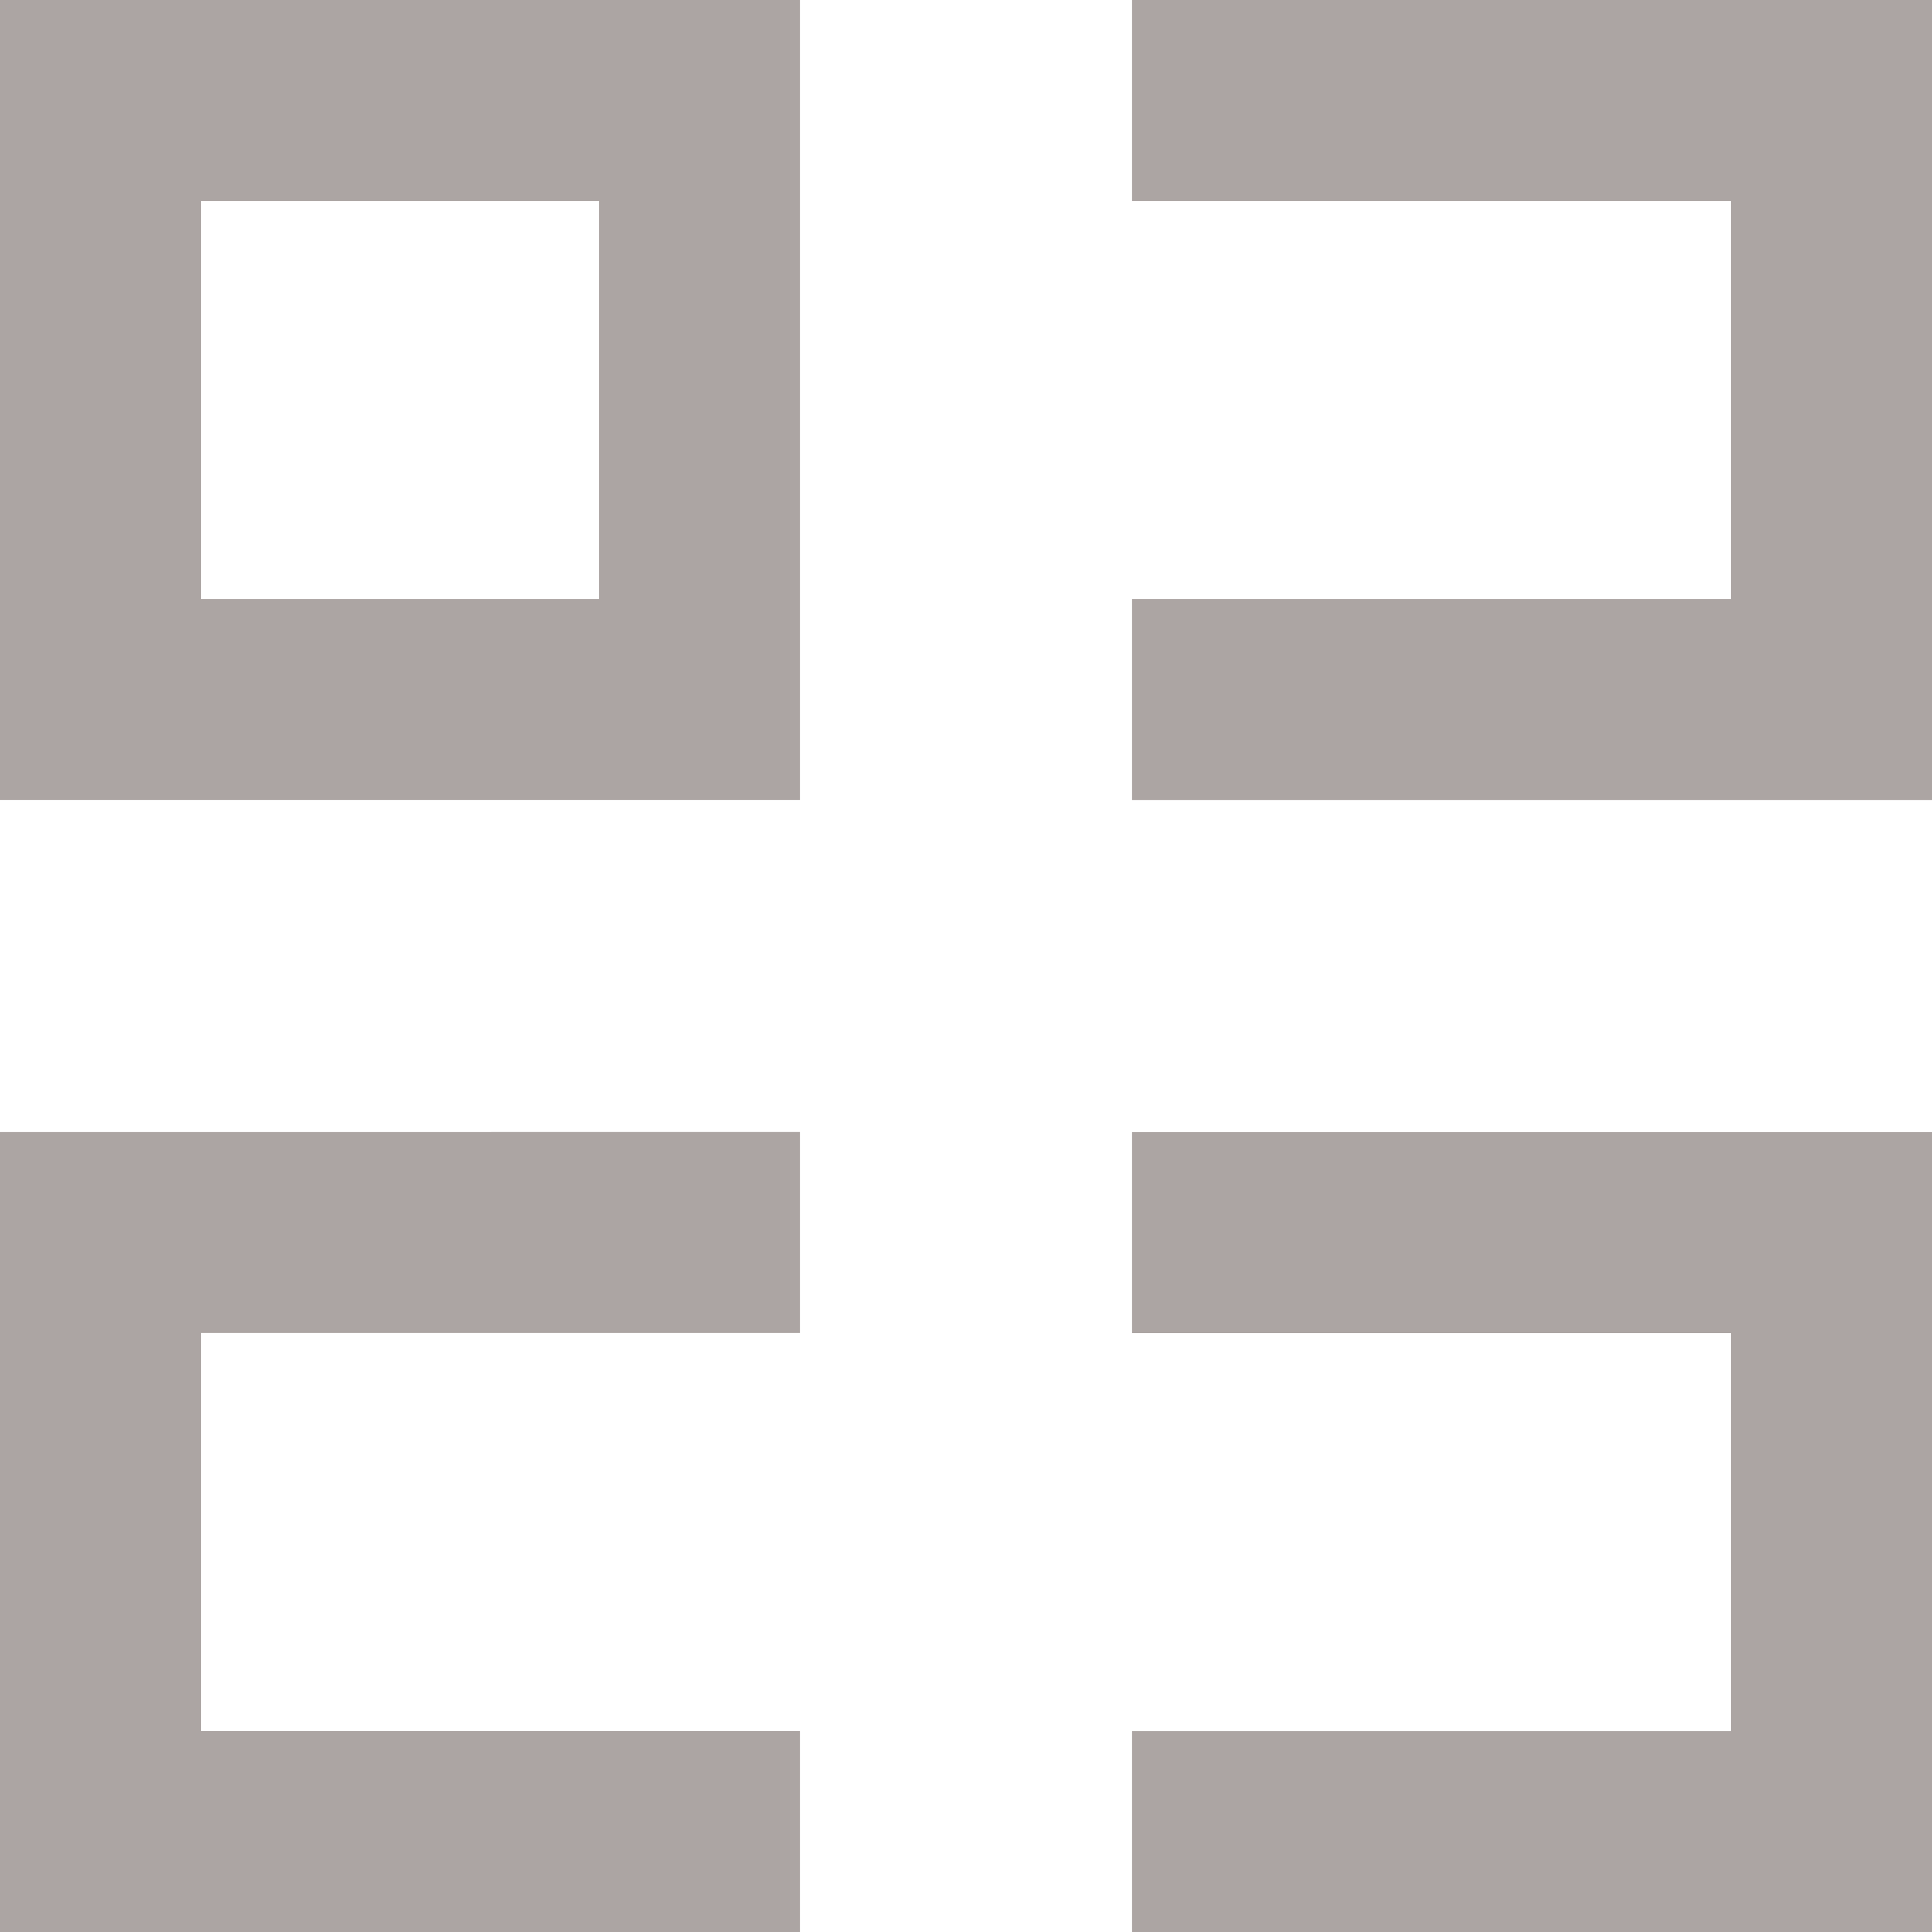 <svg id="Group_86" data-name="Group 86" xmlns="http://www.w3.org/2000/svg" width="35.363" height="35.364" viewBox="0 0 35.363 35.364">
  <path id="Path_185" data-name="Path 185" d="M3.679,3.679h7.285v7.285H3.679ZM0,14.642H14.642V0H0Z" transform="translate(0 0)" fill="#aca5a3"/>
  <path id="Path_186" data-name="Path 186" d="M0,337.949v14.642H14.642v-3.679H3.679v-7.285H14.642v-3.679Z" transform="translate(0 -317.228)" fill="#aca5a3"/>
  <path id="Path_187" data-name="Path 187" d="M337.95,0V3.679h10.963v7.285H337.95v3.679h14.642V0Z" transform="translate(-317.229 0)" fill="#aca5a3"/>
  <path id="Path_188" data-name="Path 188" d="M337.95,341.629h10.963v7.285H337.95v3.679h14.642V337.95H337.95Z" transform="translate(-317.229 -317.228)" fill="#aca5a3"/>
</svg>
